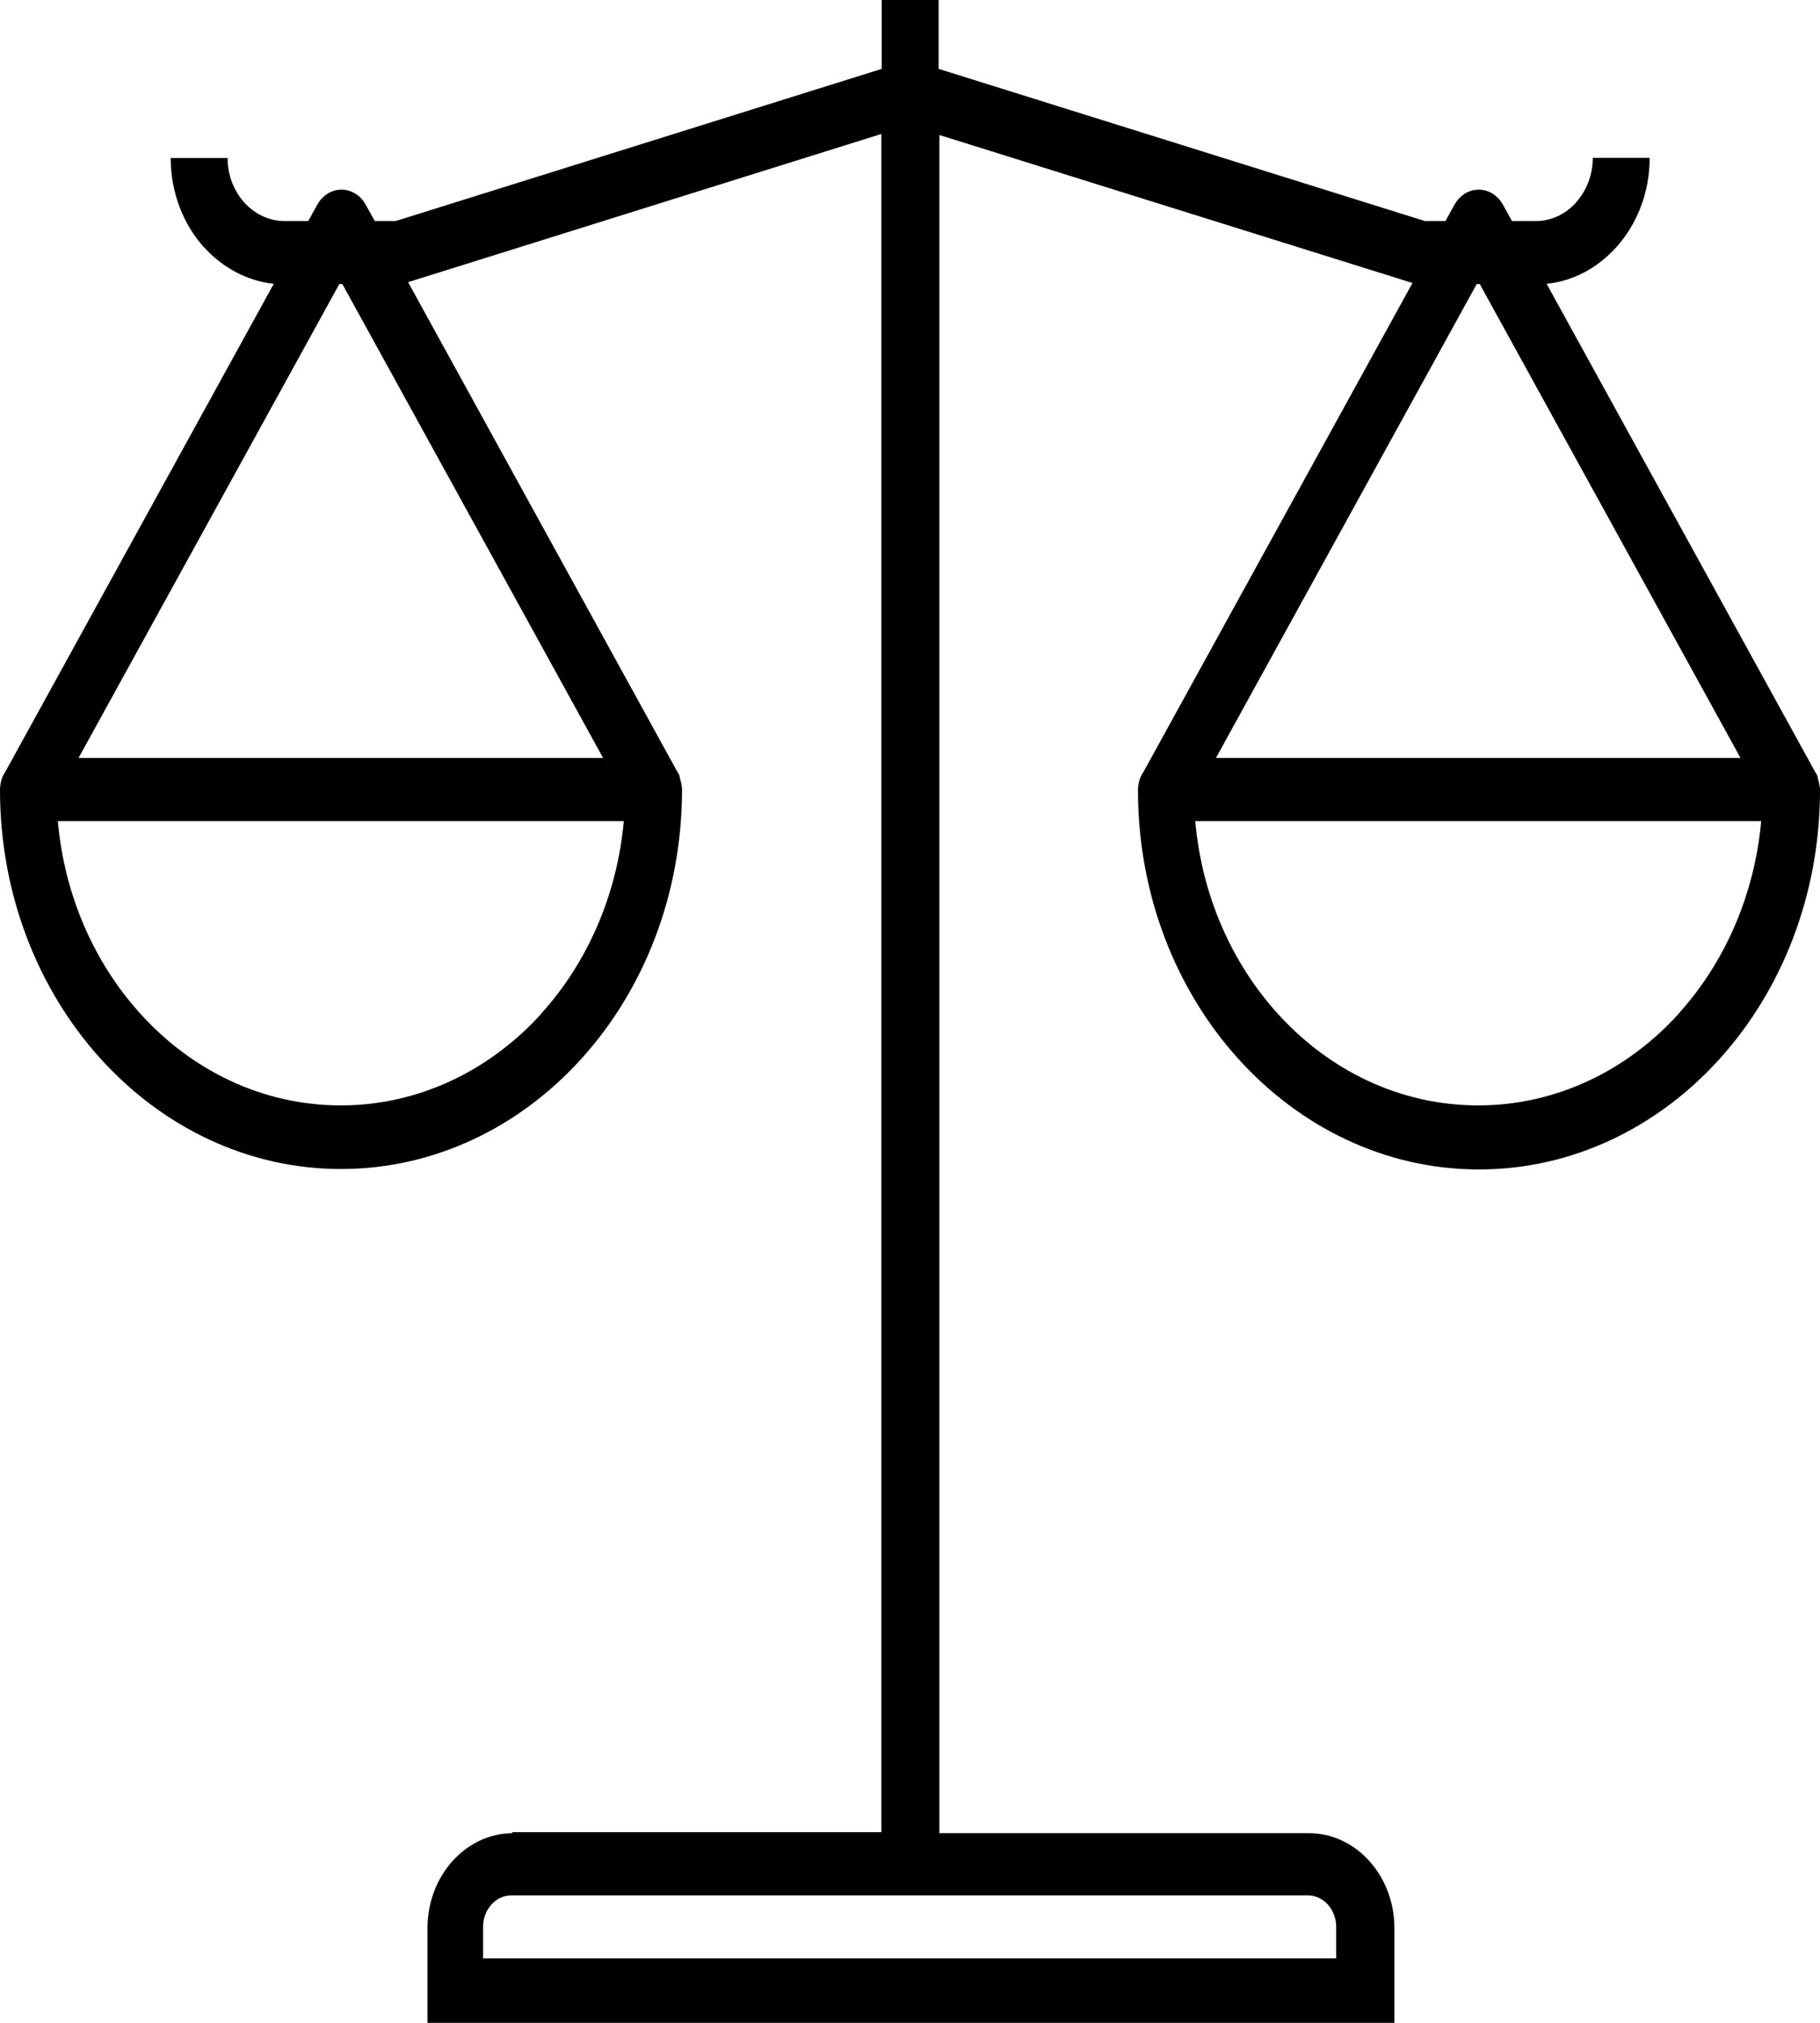 <svg width="72" height="80" viewBox="0 0 72 80" fill="none" xmlns="http://www.w3.org/2000/svg">
<path d="M20.244 72.459H34.867V5.298L16.144 11.159L26.795 30.521L26.81 30.546L26.825 30.571L26.84 30.596L26.855 30.621L26.87 30.646L26.877 30.671V30.679L26.884 30.704V30.712L26.892 30.737V30.745L26.899 30.77V30.778L26.907 30.803V30.811L26.914 30.836V30.844L26.922 30.861V30.869L26.929 30.886V30.894L26.937 30.919V30.927L26.944 30.952V30.96L26.952 30.985V30.993L26.959 31.018V31.026L26.966 31.051V31.06V31.084V31.093L26.974 31.117L26.981 31.175V31.209V31.233V31.242V31.267V31.275V31.291C26.966 35.406 25.461 39.139 23.031 41.838L22.964 41.912C20.527 44.586 17.173 46.233 13.491 46.233C9.771 46.233 6.395 44.553 3.95 41.838C1.506 39.123 0 35.373 0 31.242C0 30.985 0.067 30.745 0.194 30.546L0.209 30.521L0.216 30.513L10.83 11.225C9.764 11.109 8.802 10.579 8.079 9.785H8.072C7.26 8.882 6.753 7.632 6.753 6.25H9.004C9.004 6.937 9.257 7.558 9.667 8.013C10.077 8.46 10.636 8.742 11.255 8.742H12.194L12.552 8.096C12.641 7.93 12.768 7.79 12.924 7.682C13.453 7.326 14.147 7.508 14.467 8.096L14.825 8.742H15.652L34.882 2.724V0H37.133V2.724L56.37 8.742H57.183L57.54 8.096C57.63 7.93 57.757 7.79 57.913 7.682C58.442 7.326 59.135 7.508 59.456 8.096L59.814 8.742H60.76C61.379 8.742 61.945 8.46 62.348 8.013V8.005C62.758 7.55 63.011 6.929 63.011 6.242H65.262C65.262 7.624 64.755 8.874 63.943 9.776C63.22 10.579 62.251 11.117 61.185 11.225L71.814 30.538L71.829 30.563L71.844 30.588L71.858 30.613L71.873 30.637L71.888 30.662L71.896 30.687V30.695L71.903 30.72V30.729L71.911 30.753V30.762L71.918 30.786V30.795L71.925 30.82V30.828L71.933 30.853V30.861L71.94 30.878V30.886L71.948 30.902V30.911L71.955 30.935V30.944L71.963 30.968V30.977L71.97 31.002V31.01L71.978 31.035V31.043L71.985 31.068V31.076V31.101V31.109L71.993 31.134L72 31.192V31.225V31.25V31.258V31.283V31.291V31.308C71.985 35.422 70.48 39.156 68.05 41.854L67.983 41.929C65.545 44.603 62.191 46.25 58.509 46.25C54.79 46.25 51.414 44.569 48.969 41.854C46.524 39.139 45.019 35.389 45.019 31.258C45.019 31.002 45.086 30.762 45.212 30.563L45.227 30.538L45.235 30.53L55.878 11.192L37.163 5.339V72.5H51.786C52.718 72.5 53.56 72.922 54.171 73.601C54.783 74.28 55.163 75.215 55.163 76.25V78.75V80H54.037H18.037H16.912V78.75V76.25C16.912 75.215 17.292 74.28 17.903 73.601C18.514 72.922 19.357 72.5 20.288 72.5L20.244 72.459ZM68.855 29.975L58.539 11.233H58.42L48.104 29.975H68.847H68.855ZM66.432 40.058C68.221 38.071 69.406 35.422 69.674 32.475H47.285C47.545 35.431 48.738 38.08 50.519 40.058L50.527 40.066C52.562 42.326 55.371 43.717 58.48 43.717C61.558 43.717 64.353 42.343 66.38 40.124L66.432 40.058ZM23.858 29.975L13.543 11.233H13.424L3.108 29.975H23.851H23.858ZM21.436 40.058C23.225 38.071 24.41 35.422 24.678 32.475H2.288C2.549 35.431 3.742 38.08 5.523 40.058L5.53 40.066C7.565 42.326 10.375 43.717 13.483 43.717C16.561 43.717 19.357 42.343 21.384 40.124L21.436 40.058ZM51.734 74.959H20.229C19.923 74.959 19.64 75.099 19.439 75.323C19.237 75.546 19.111 75.861 19.111 76.2V77.45H52.86V76.2C52.86 75.861 52.733 75.546 52.532 75.323C52.33 75.099 52.047 74.959 51.742 74.959H51.734Z" fill="black"/>
</svg>
